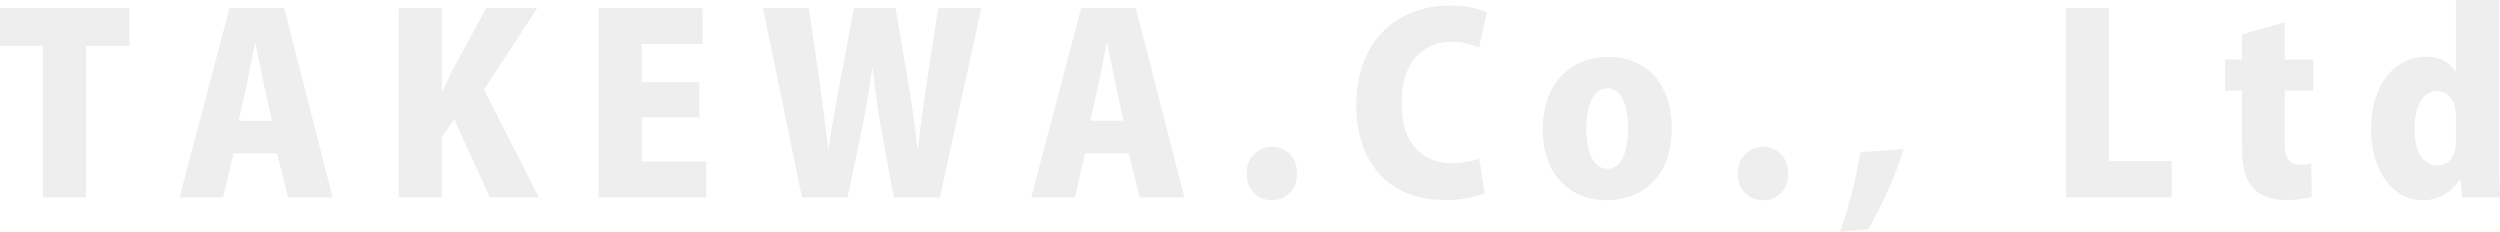 <svg xmlns="http://www.w3.org/2000/svg" width="336.798" height="31.223" viewBox="0 0 336.798 31.223"><g id="レイヤー_2" data-name="レイヤー 2"><g id="文字"><g opacity="0.66"><path d="M17.427,6.172H11.584V26.6H5.775V6.172H0V1.089H17.427Z" fill="#e5e5e5"/><path d="M44.815,26.6H38.809l-1.485-5.941H31.449L30.062,26.6H24.188L30.921,1.089h7.36ZM36.631,16.271l-1.122-5.115c-.33-1.518-.76-3.8-1.09-5.347h-.065c-.331,1.551-.76,3.9-1.057,5.347l-1.155,5.115Z" fill="#e5e5e5"/><path d="M72.6,26.6H66L61.183,16.074,59.5,18.45V26.6H53.724V1.089H59.5V12.311h.1c.463-1.023.958-2.013,1.452-3.037l4.456-8.185h6.865L65.209,12.08Z" fill="#e5e5e5"/><path d="M95.14,26.6H80.651V1.089H94.645V5.941H86.46v5.116h7.756V15.81H86.46v5.94h8.68Z" fill="#e5e5e5"/><path d="M132.2,1.089,126.623,26.6h-6.2L118.7,17.3c-.429-2.377-.792-4.984-1.122-8.053h-.066c-.462,3.036-.858,5.611-1.386,8.086L114.181,26.6h-6.139L102.794,1.089h6.172l1.452,9.968c.429,2.97.792,6.139,1.155,8.944h.067c.395-2.938.989-5.908,1.55-9.01l1.849-9.9h5.61l1.717,10.1c.494,2.937.891,5.677,1.221,8.746h.1c.33-3.069.726-5.941,1.188-8.944l1.519-9.9Z" fill="#e5e5e5"/><path d="M159.556,26.6h-6.007l-1.485-5.941h-5.875L144.8,26.6h-5.875l6.733-25.513h7.36Zm-8.185-10.331-1.122-5.115c-.33-1.518-.76-3.8-1.09-5.347h-.065c-.33,1.551-.76,3.9-1.057,5.347l-1.155,5.115Z" fill="#e5e5e5"/><path d="M167.968,23.368a3.416,3.416,0,0,1,3.366-3.6,3.323,3.323,0,0,1,3.366,3.6,3.3,3.3,0,0,1-3.366,3.6A3.339,3.339,0,0,1,167.968,23.368Z" fill="#e5e5e5"/><path d="M200.014,26.074a14.775,14.775,0,0,1-5.38.858c-8.086,0-11.915-5.644-11.915-12.707,0-9.142,5.941-13.466,12.509-13.466a11.712,11.712,0,0,1,5.083.925L199.254,6.4a8.731,8.731,0,0,0-3.7-.759c-3.663,0-6.733,2.508-6.733,8.251,0,5.314,2.64,8.086,6.766,8.086a11.868,11.868,0,0,0,3.7-.594Z" fill="#e5e5e5"/><path d="M225.226,17.2c0,7.228-4.655,9.769-8.714,9.769-5.149,0-8.68-3.565-8.68-9.538,0-6.238,3.763-9.77,8.878-9.77C222.023,7.657,225.226,11.618,225.226,17.2Zm-8.648-5.314c-2.179,0-2.871,2.838-2.871,5.413,0,3.1.891,5.446,2.871,5.446,1.881,0,2.773-2.476,2.773-5.446C219.351,14.555,218.559,11.882,216.578,11.882Z" fill="#e5e5e5"/><path d="M234.134,23.368a3.416,3.416,0,0,1,3.366-3.6,3.323,3.323,0,0,1,3.366,3.6,3.3,3.3,0,0,1-3.366,3.6A3.339,3.339,0,0,1,234.134,23.368Z" fill="#e5e5e5"/><path d="M256.475,20.1a54.227,54.227,0,0,1-4.786,10.76l-3.795.363A63.252,63.252,0,0,0,250.633,20.5Z" fill="#e5e5e5"/><path d="M292.579,26.6H278.321V1.089h5.809v20.6h8.449Z" fill="#e5e5e5"/><path d="M302.048,4.621,307.79,3V8.021h3.861v4.191H307.79v7c0,2.178.693,2.97,2.079,2.97a5.221,5.221,0,0,0,1.519-.165l.033,4.489a12.819,12.819,0,0,1-3.565.429c-5.71,0-5.808-4.885-5.808-7V12.212h-2.277V8.021h2.277Z" fill="#e5e5e5"/><path d="M336.666,20.925c0,2.047.065,4.192.132,5.677h-5.083l-.264-2.409h-.1a5.612,5.612,0,0,1-4.885,2.772c-4.258,0-7.03-4.092-7.03-9.571,0-6.3,3.432-9.737,7.293-9.737a4.4,4.4,0,0,1,4.027,1.915h.1V0h5.809Zm-5.809-5.314c0-2.574-1.518-3.333-2.508-3.333-2.113,0-3.07,2.31-3.07,5.116,0,3.2,1.254,4.884,3.036,4.884,1.09,0,2.542-.693,2.542-3.234Z" fill="#e5e5e5"/></g></g></g></svg>
